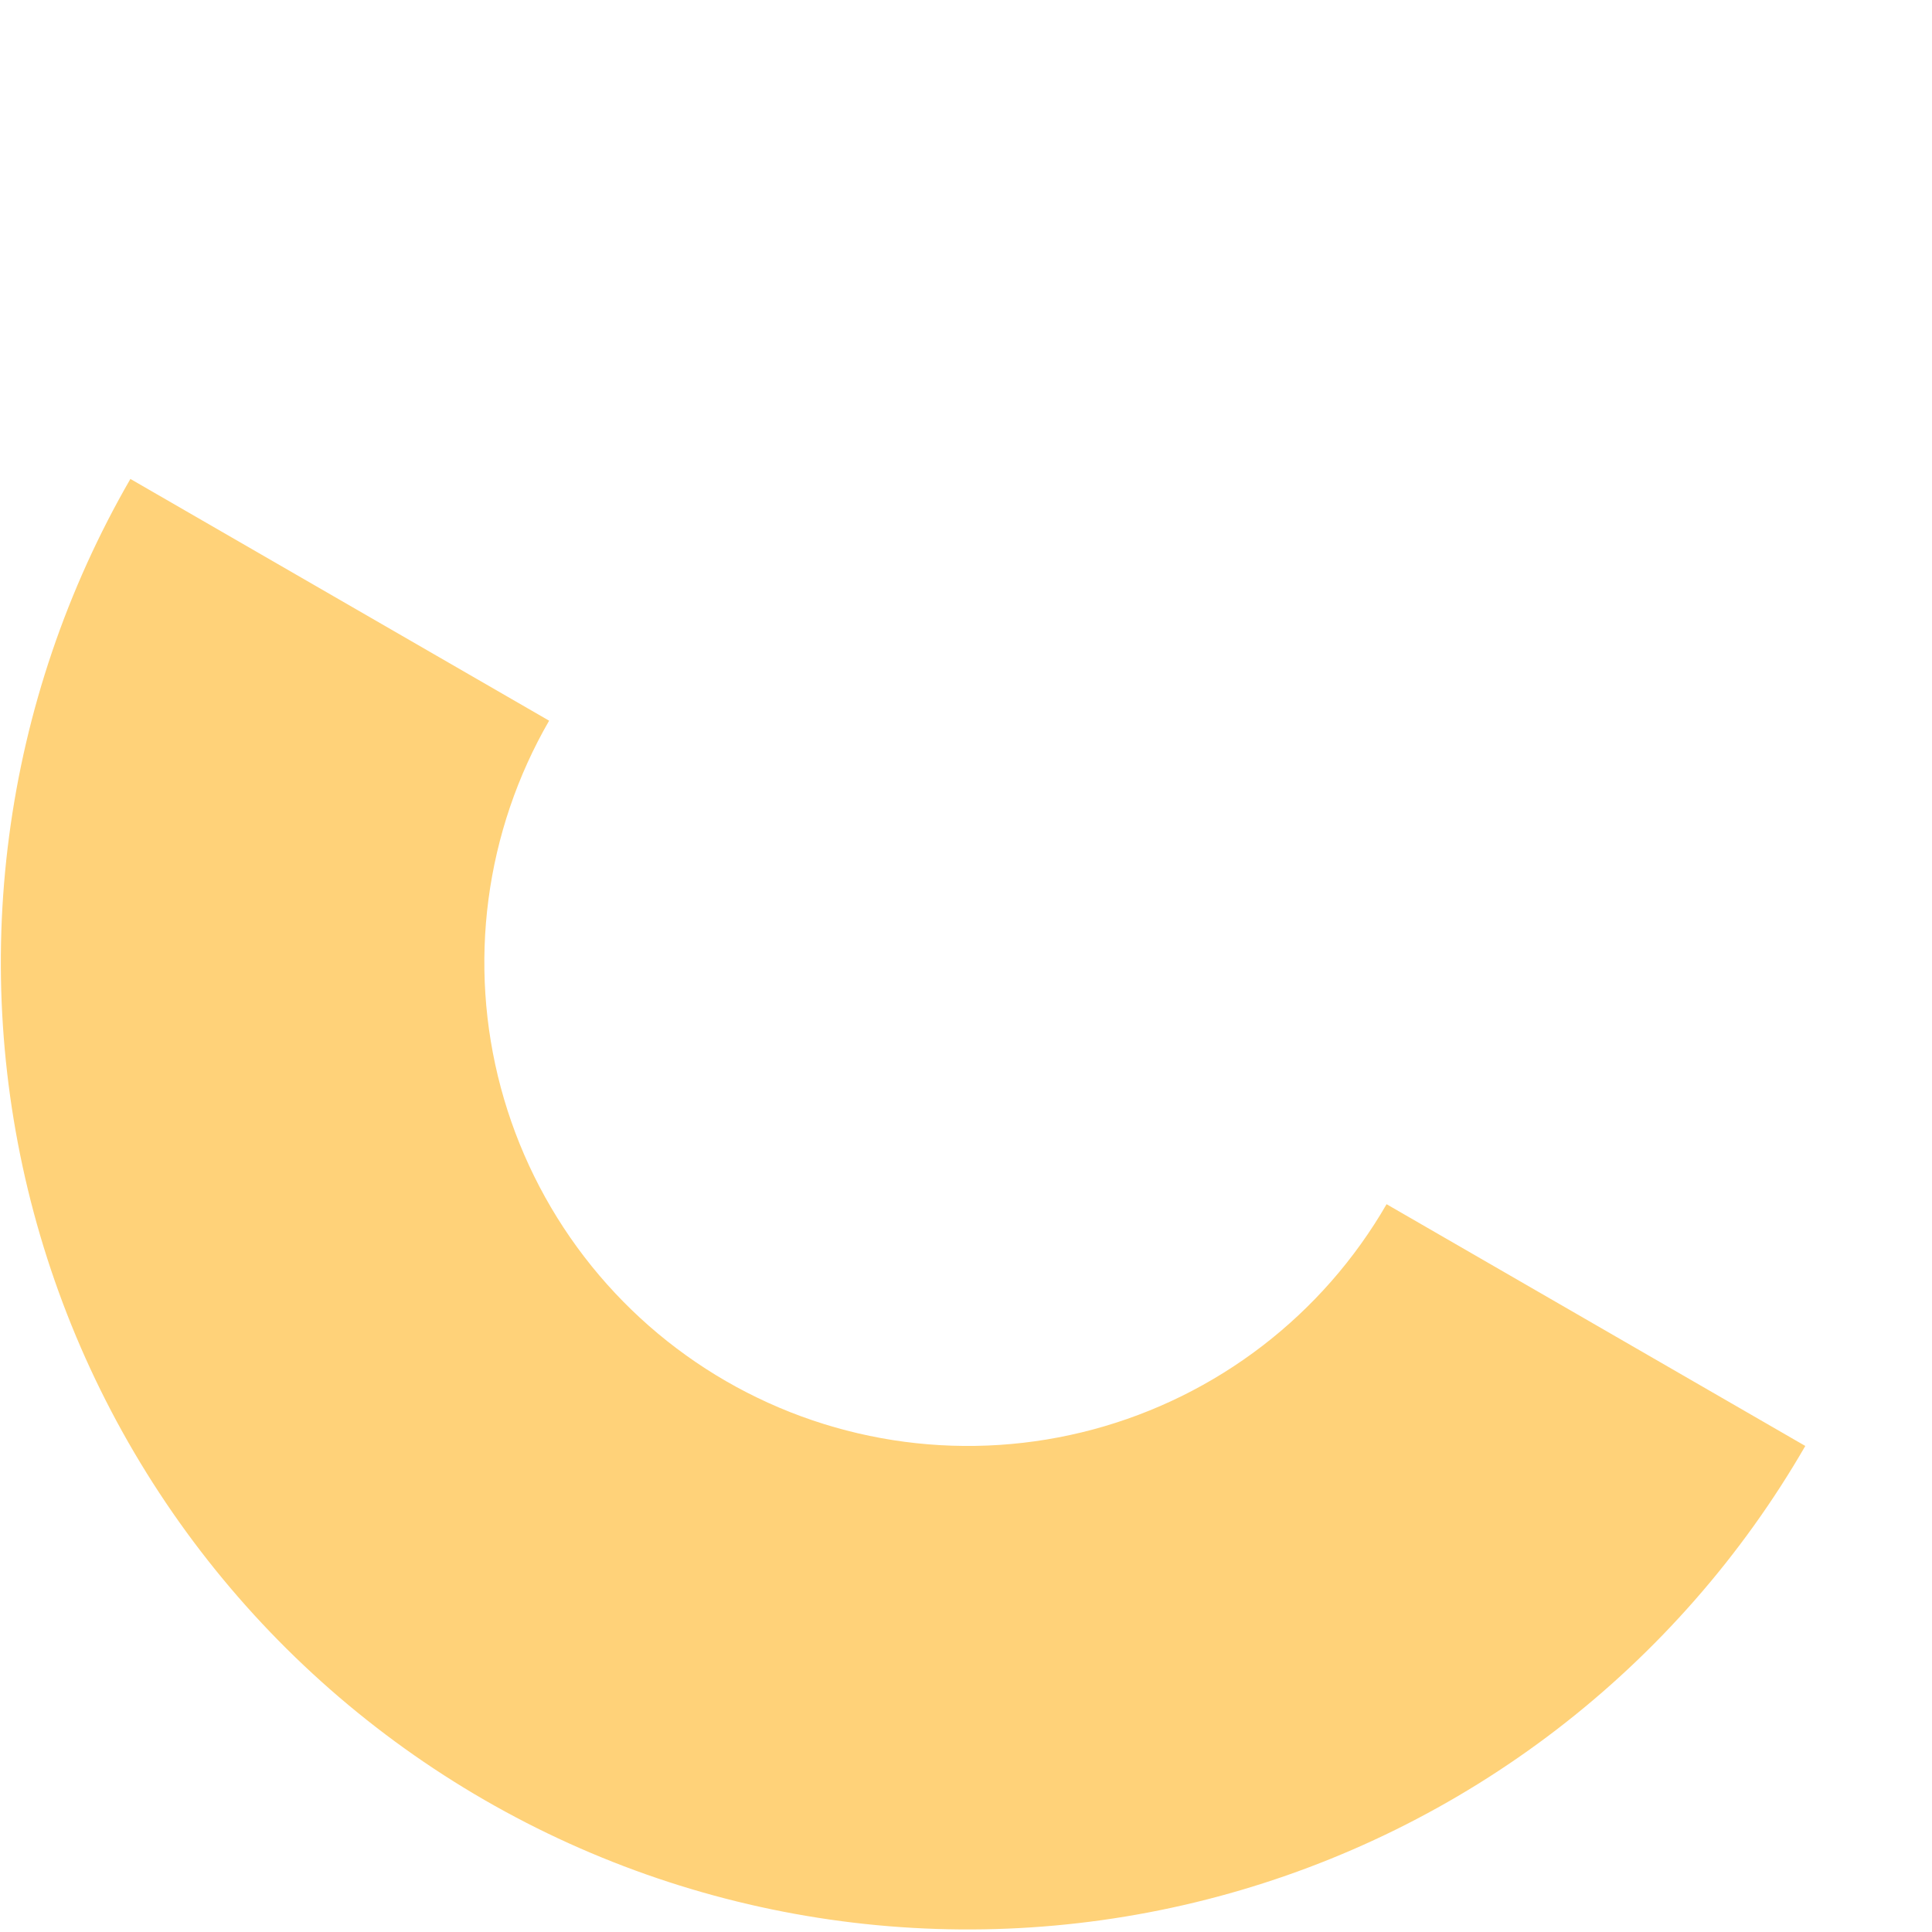 <svg width="476" height="476" viewBox="0 0 476 476" fill="none" xmlns="http://www.w3.org/2000/svg">
<g clip-path="url(#clip0_221_32616)">
<path d="M444.785 356.25C429.141 383.345 408.314 407.094 383.492 426.141C358.67 445.187 330.34 459.158 300.119 467.256C269.897 475.354 238.377 477.42 207.357 473.336C176.337 469.252 146.426 459.099 119.33 443.455C92.234 427.811 68.485 406.984 49.439 382.162C30.392 357.34 16.421 329.009 8.324 298.788C0.226 268.567 -1.84 237.047 2.244 206.027C6.327 175.007 16.481 145.096 32.125 118L135.29 177.562C127.468 191.11 122.391 206.066 120.349 221.576C118.307 237.086 119.34 252.846 123.389 267.956C127.438 283.067 134.424 297.232 143.947 309.643C153.47 322.054 165.345 332.468 178.893 340.29C192.44 348.112 207.396 353.188 222.906 355.23C238.416 357.272 254.176 356.239 269.287 352.19C284.397 348.142 298.563 341.156 310.974 331.633C323.385 322.11 333.798 310.235 341.62 296.687L444.785 356.25Z" fill="#FFD279"/>
</g>
<defs>
<clipPath id="clip0_221_32616">
<rect width="476" height="476" fill="white"/>
</clipPath>
</defs>
</svg>
